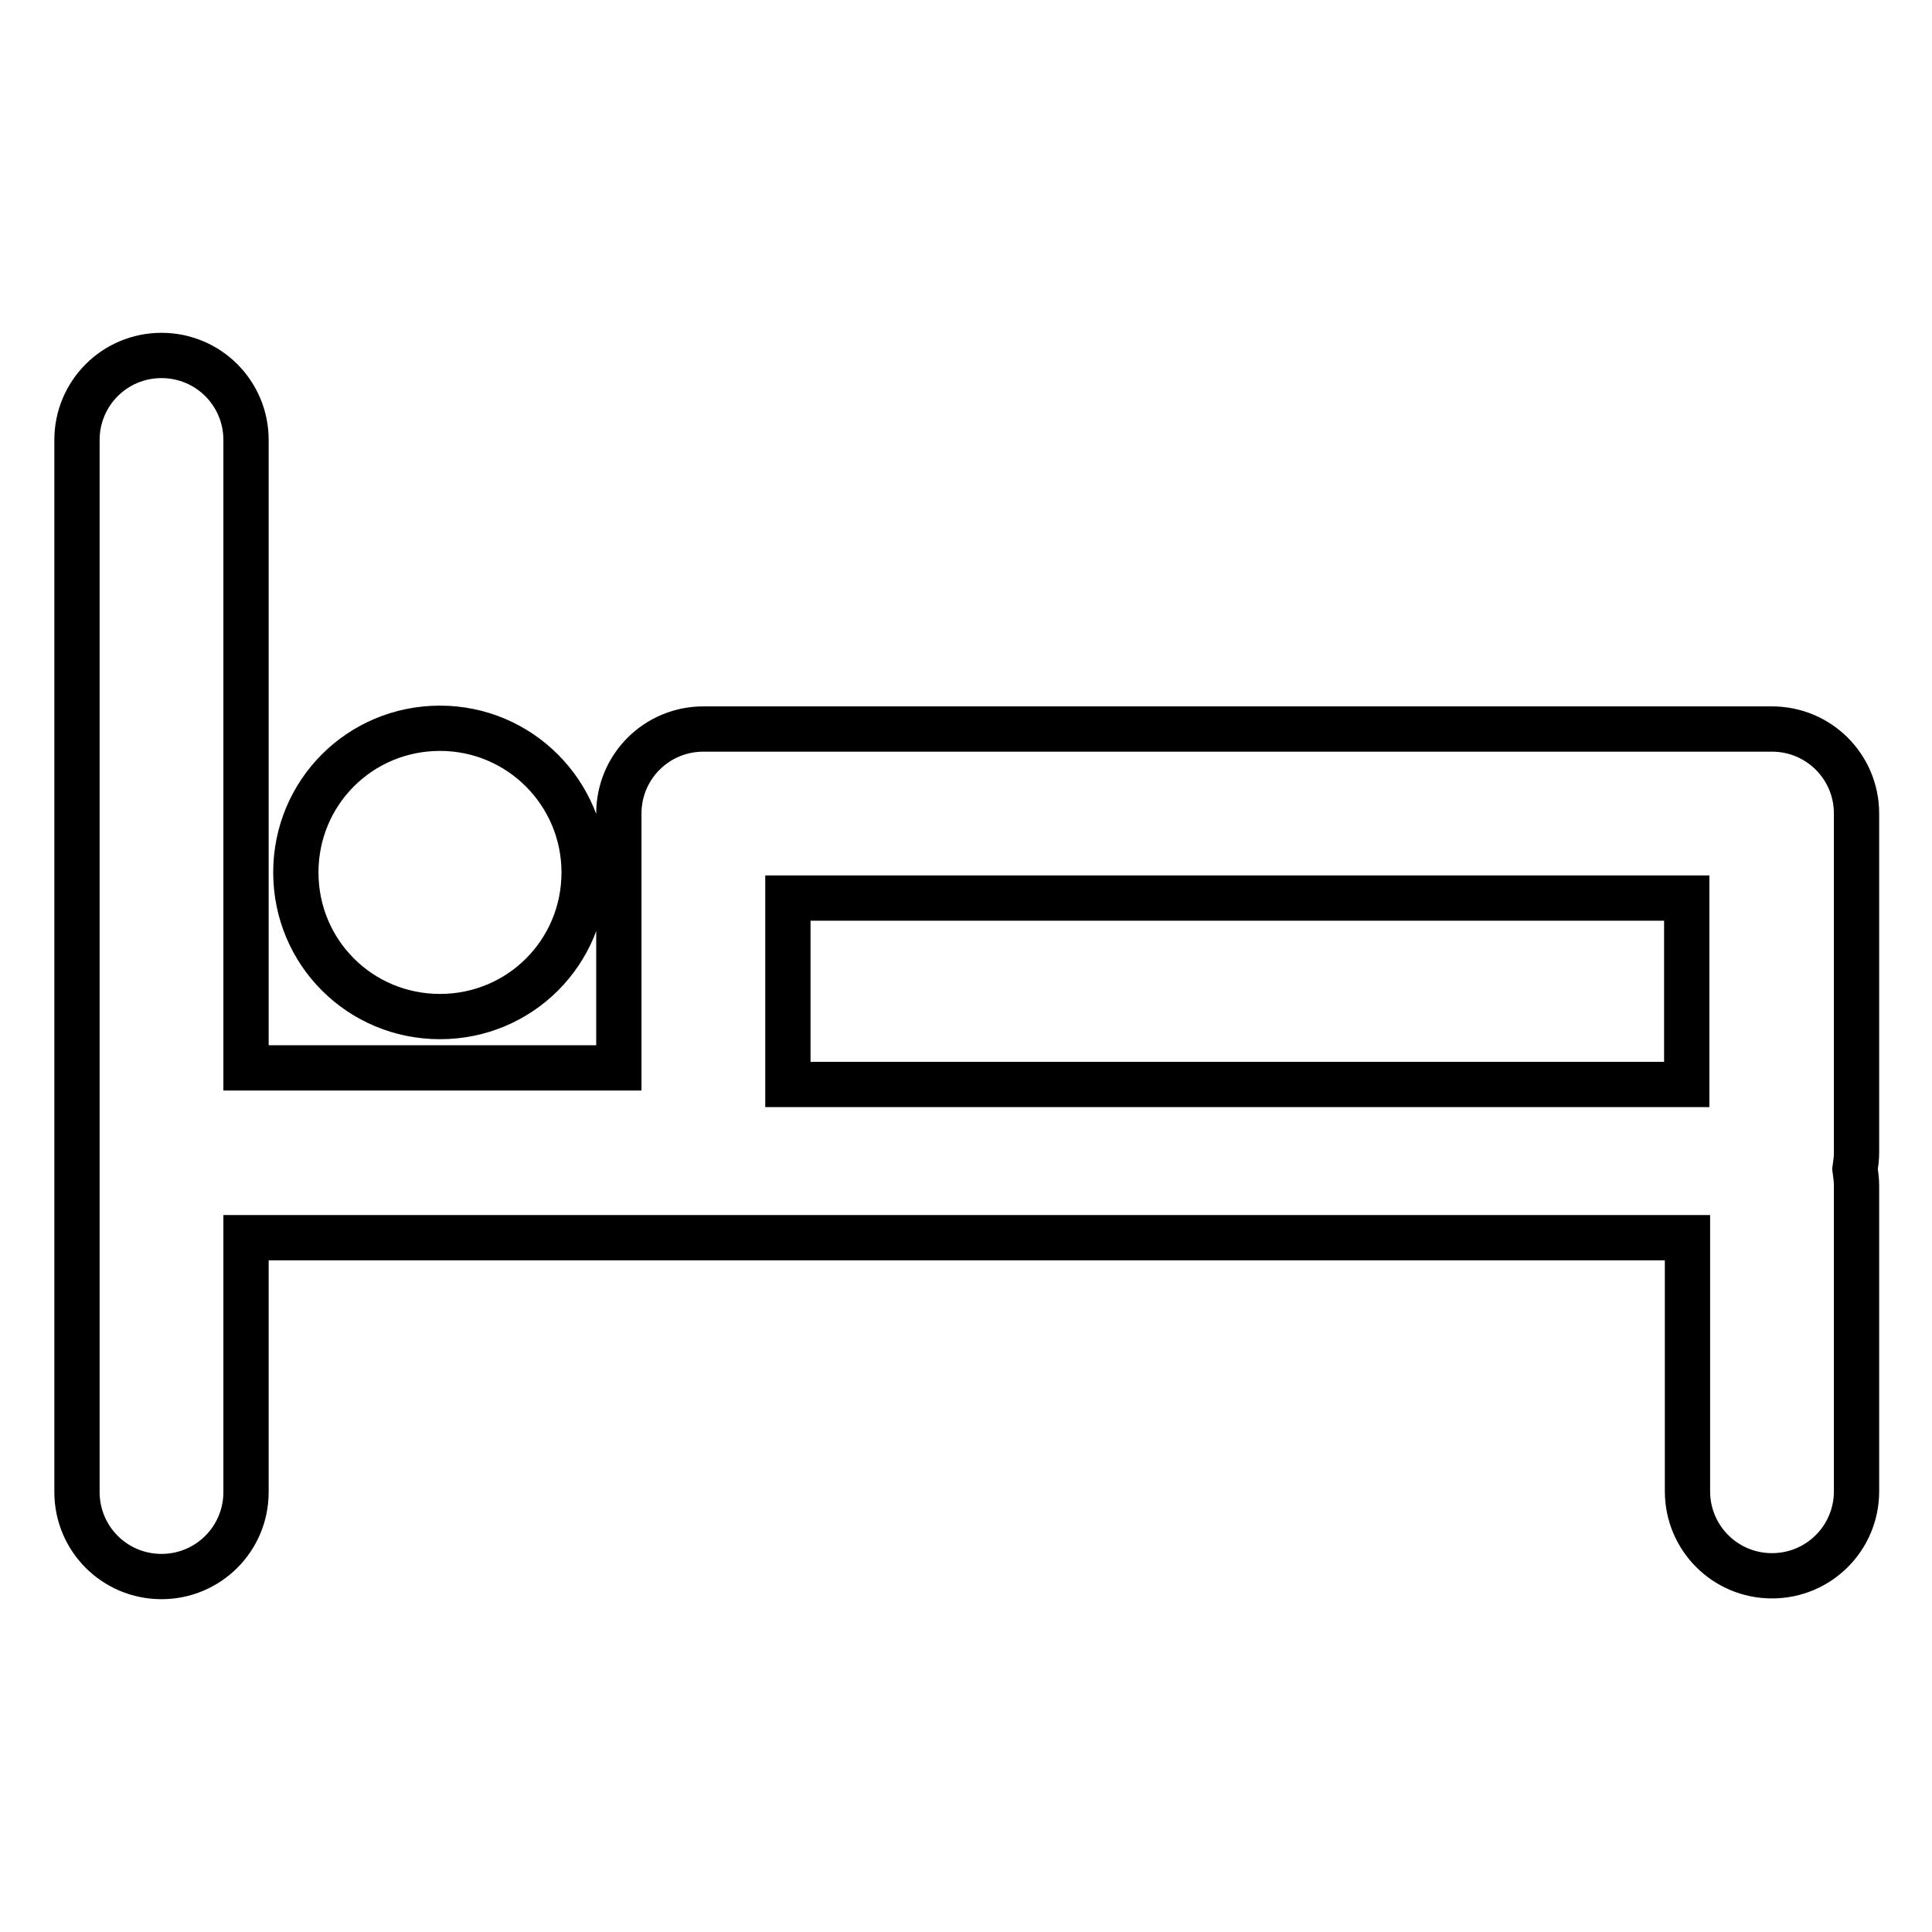 <?xml version="1.0" encoding="utf-8"?>
<!-- Svg Vector Icons : http://www.onlinewebfonts.com/icon -->
<!DOCTYPE svg PUBLIC "-//W3C//DTD SVG 1.1//EN" "http://www.w3.org/Graphics/SVG/1.1/DTD/svg11.dtd">
<svg version="1.1" xmlns="http://www.w3.org/2000/svg" xmlns:xlink="http://www.w3.org/1999/xlink" x="0px" y="0px" viewBox="0 0 256 256" enable-background="new 0 0 256 256" xml:space="preserve">
<g> <path stroke-width="6" fill-opacity="0" stroke="#000000"  d="M246,141.5v11.2c0,0.8-0.1,1.5-0.2,2.2c0.1,0.7,0.2,1.5,0.2,2.2v40.5c0,6.2-5,11.2-11.2,11.2 s-11.2-5-11.2-11.2V164h-191v33.7c0,6.2-5,11.2-11.2,11.2s-11.2-5-11.2-11.2V58.3c0-6.2,5-11.2,11.2-11.2s11.2,5,11.2,11.2v83.2 h49.4v-33.7c0-6.2,5-11.2,11.2-11.2h141.6c6.2,0,11.2,5,11.2,11.2V141.5z M104.4,119v24.7h119.1V119H104.4z M58.3,134.7 c-10.6,0-19.1-8.5-19.1-19.1c0-10.6,8.5-19.1,19.1-19.1c0,0,0,0,0,0c10.6,0,19.1,8.6,19.1,19.1C77.4,126.2,68.9,134.7,58.3,134.7z" /></g>
</svg>